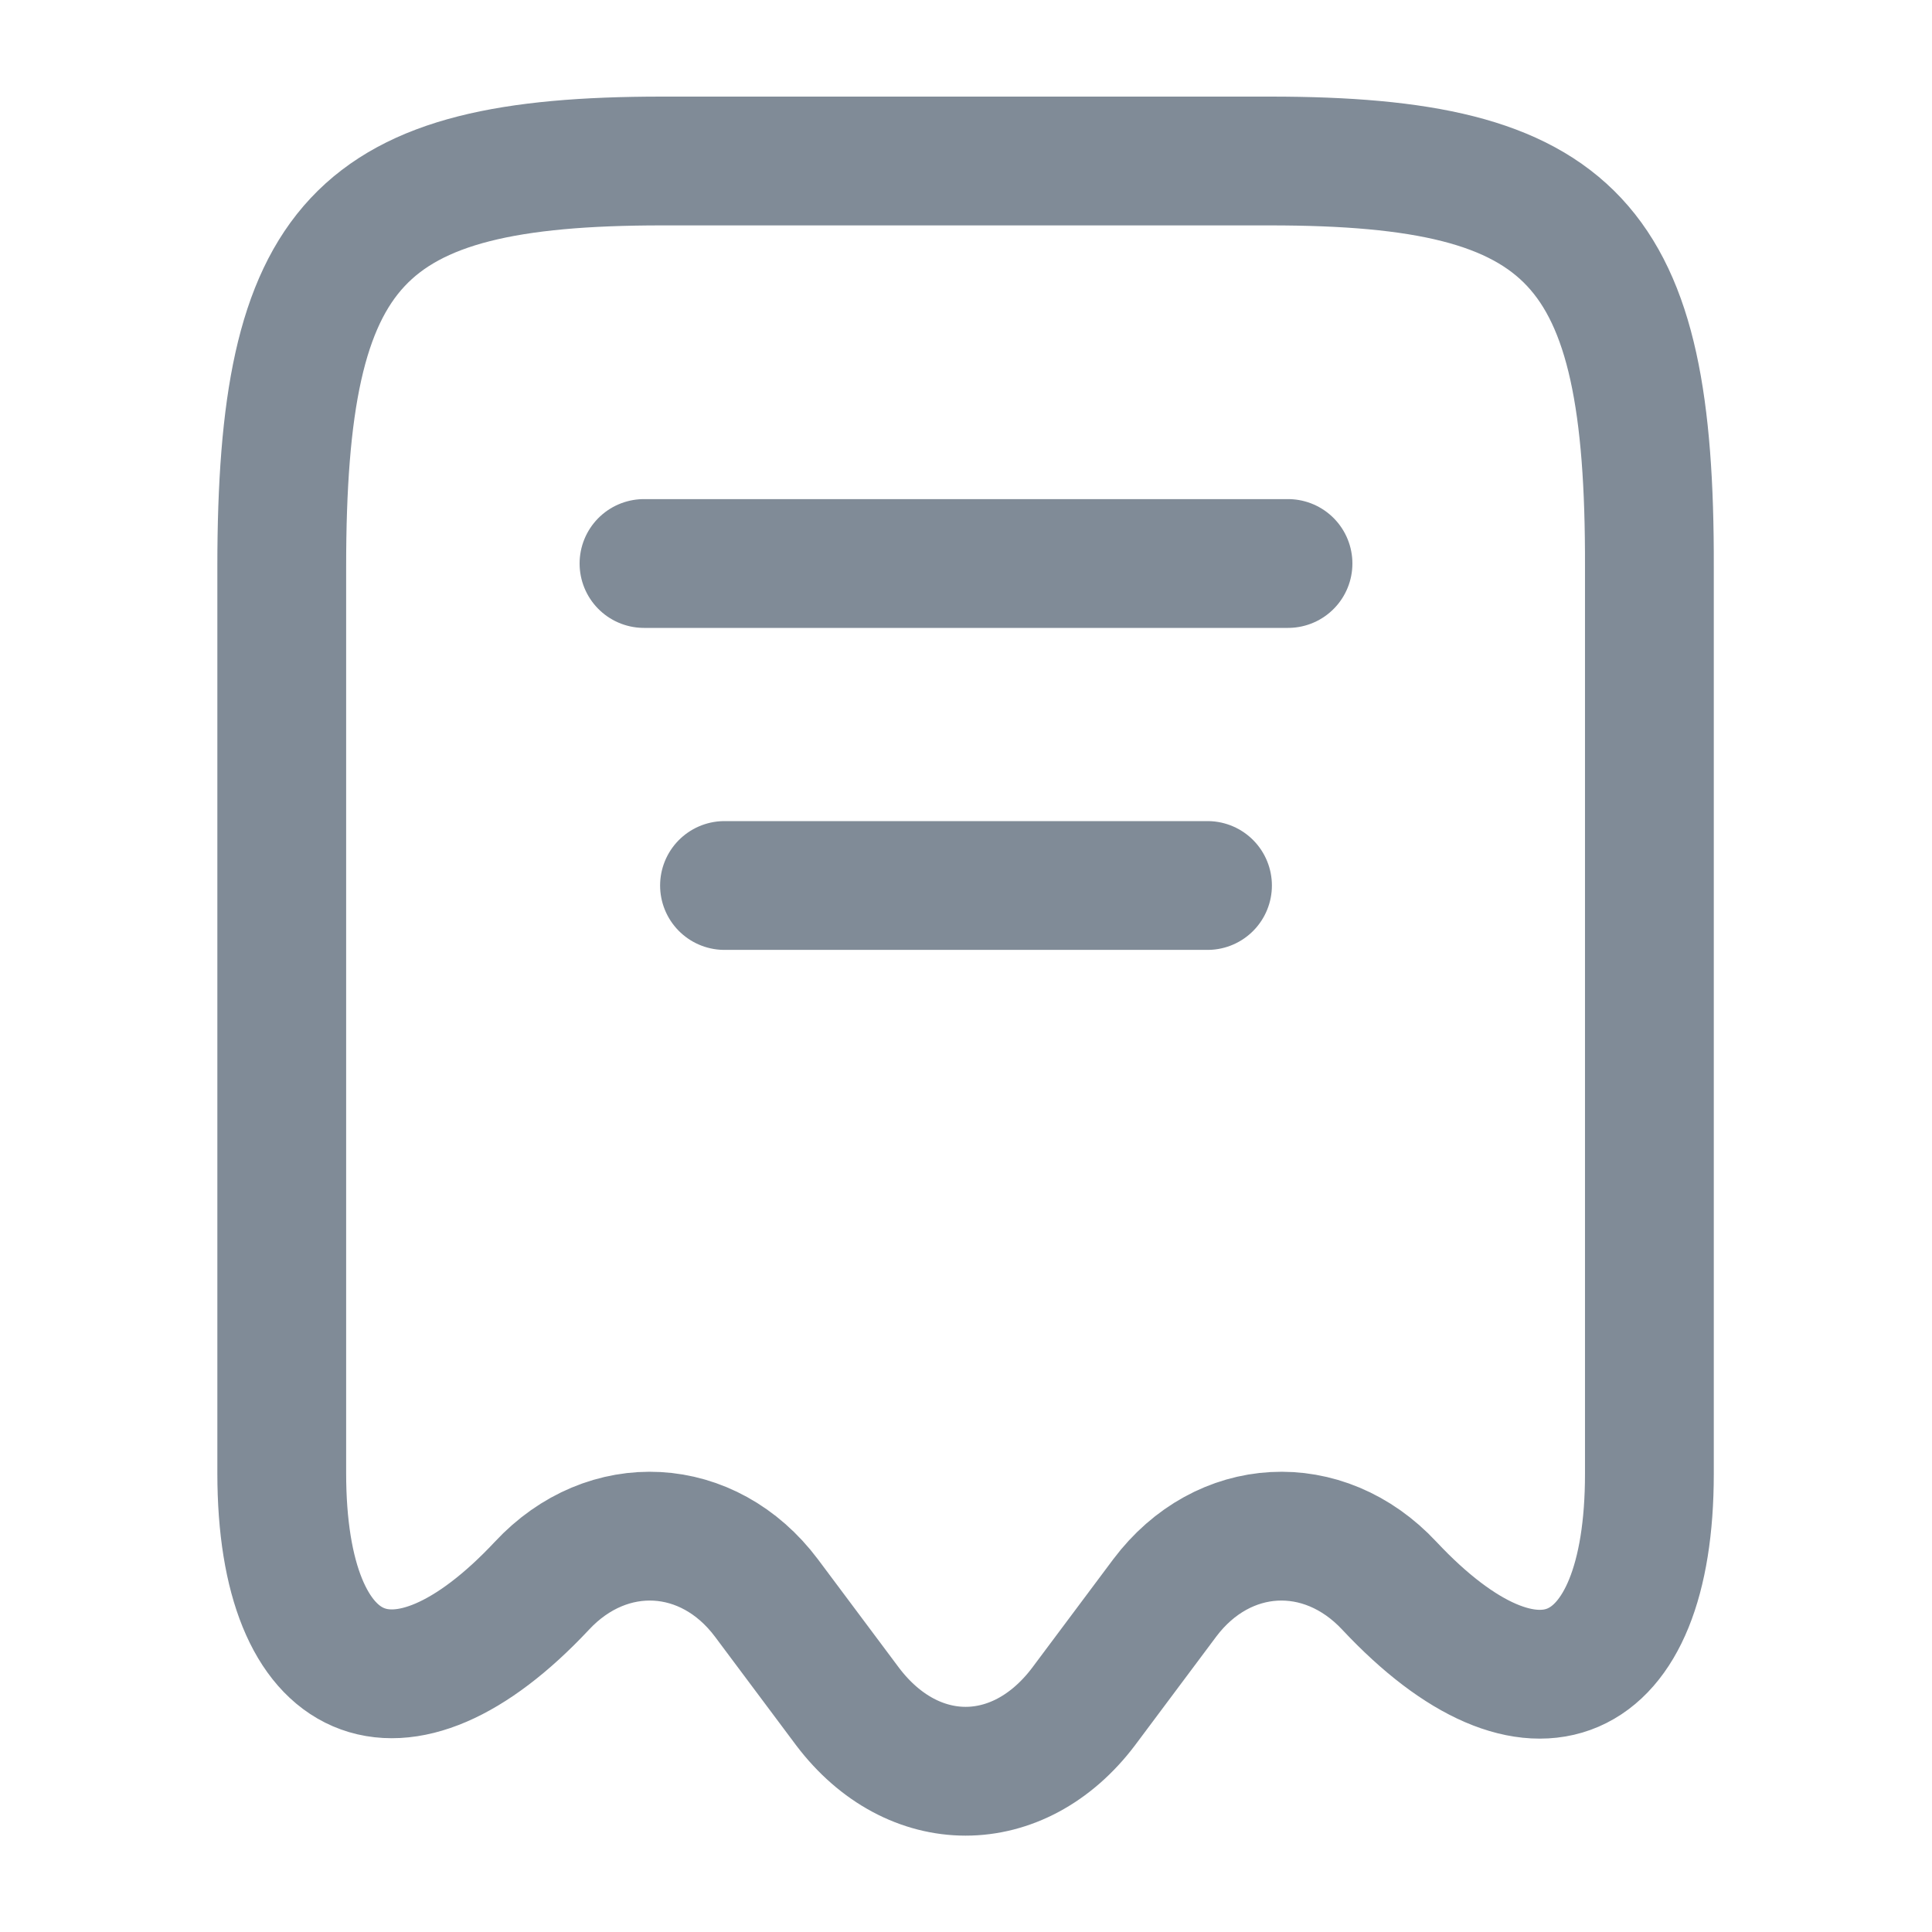 <svg width="18" height="18" viewBox="0 0 18 18" fill="none" xmlns="http://www.w3.org/2000/svg">
<path d="M5.048 14.775C5.662 14.115 6.6 14.168 7.14 14.887L7.897 15.9C8.505 16.703 9.488 16.703 10.095 15.9L10.852 14.887C11.393 14.168 12.33 14.115 12.945 14.775C14.28 16.2 15.367 15.727 15.367 13.732V5.28C15.375 2.257 14.67 1.5 11.835 1.5H6.165C3.33 1.5 2.625 2.257 2.625 5.28V13.725C2.625 15.727 3.72 16.192 5.048 14.775Z" stroke="#808B97" stroke-width="1.2" stroke-linecap="round" stroke-linejoin="round"/>
<path d="M6 5.25H12" stroke="#808B97" stroke-width="1.2" stroke-linecap="round" stroke-linejoin="round"/>
<path d="M6.75 8.25H11.25" stroke="#808B97" stroke-width="1.2" stroke-linecap="round" stroke-linejoin="round"/>
</svg>
